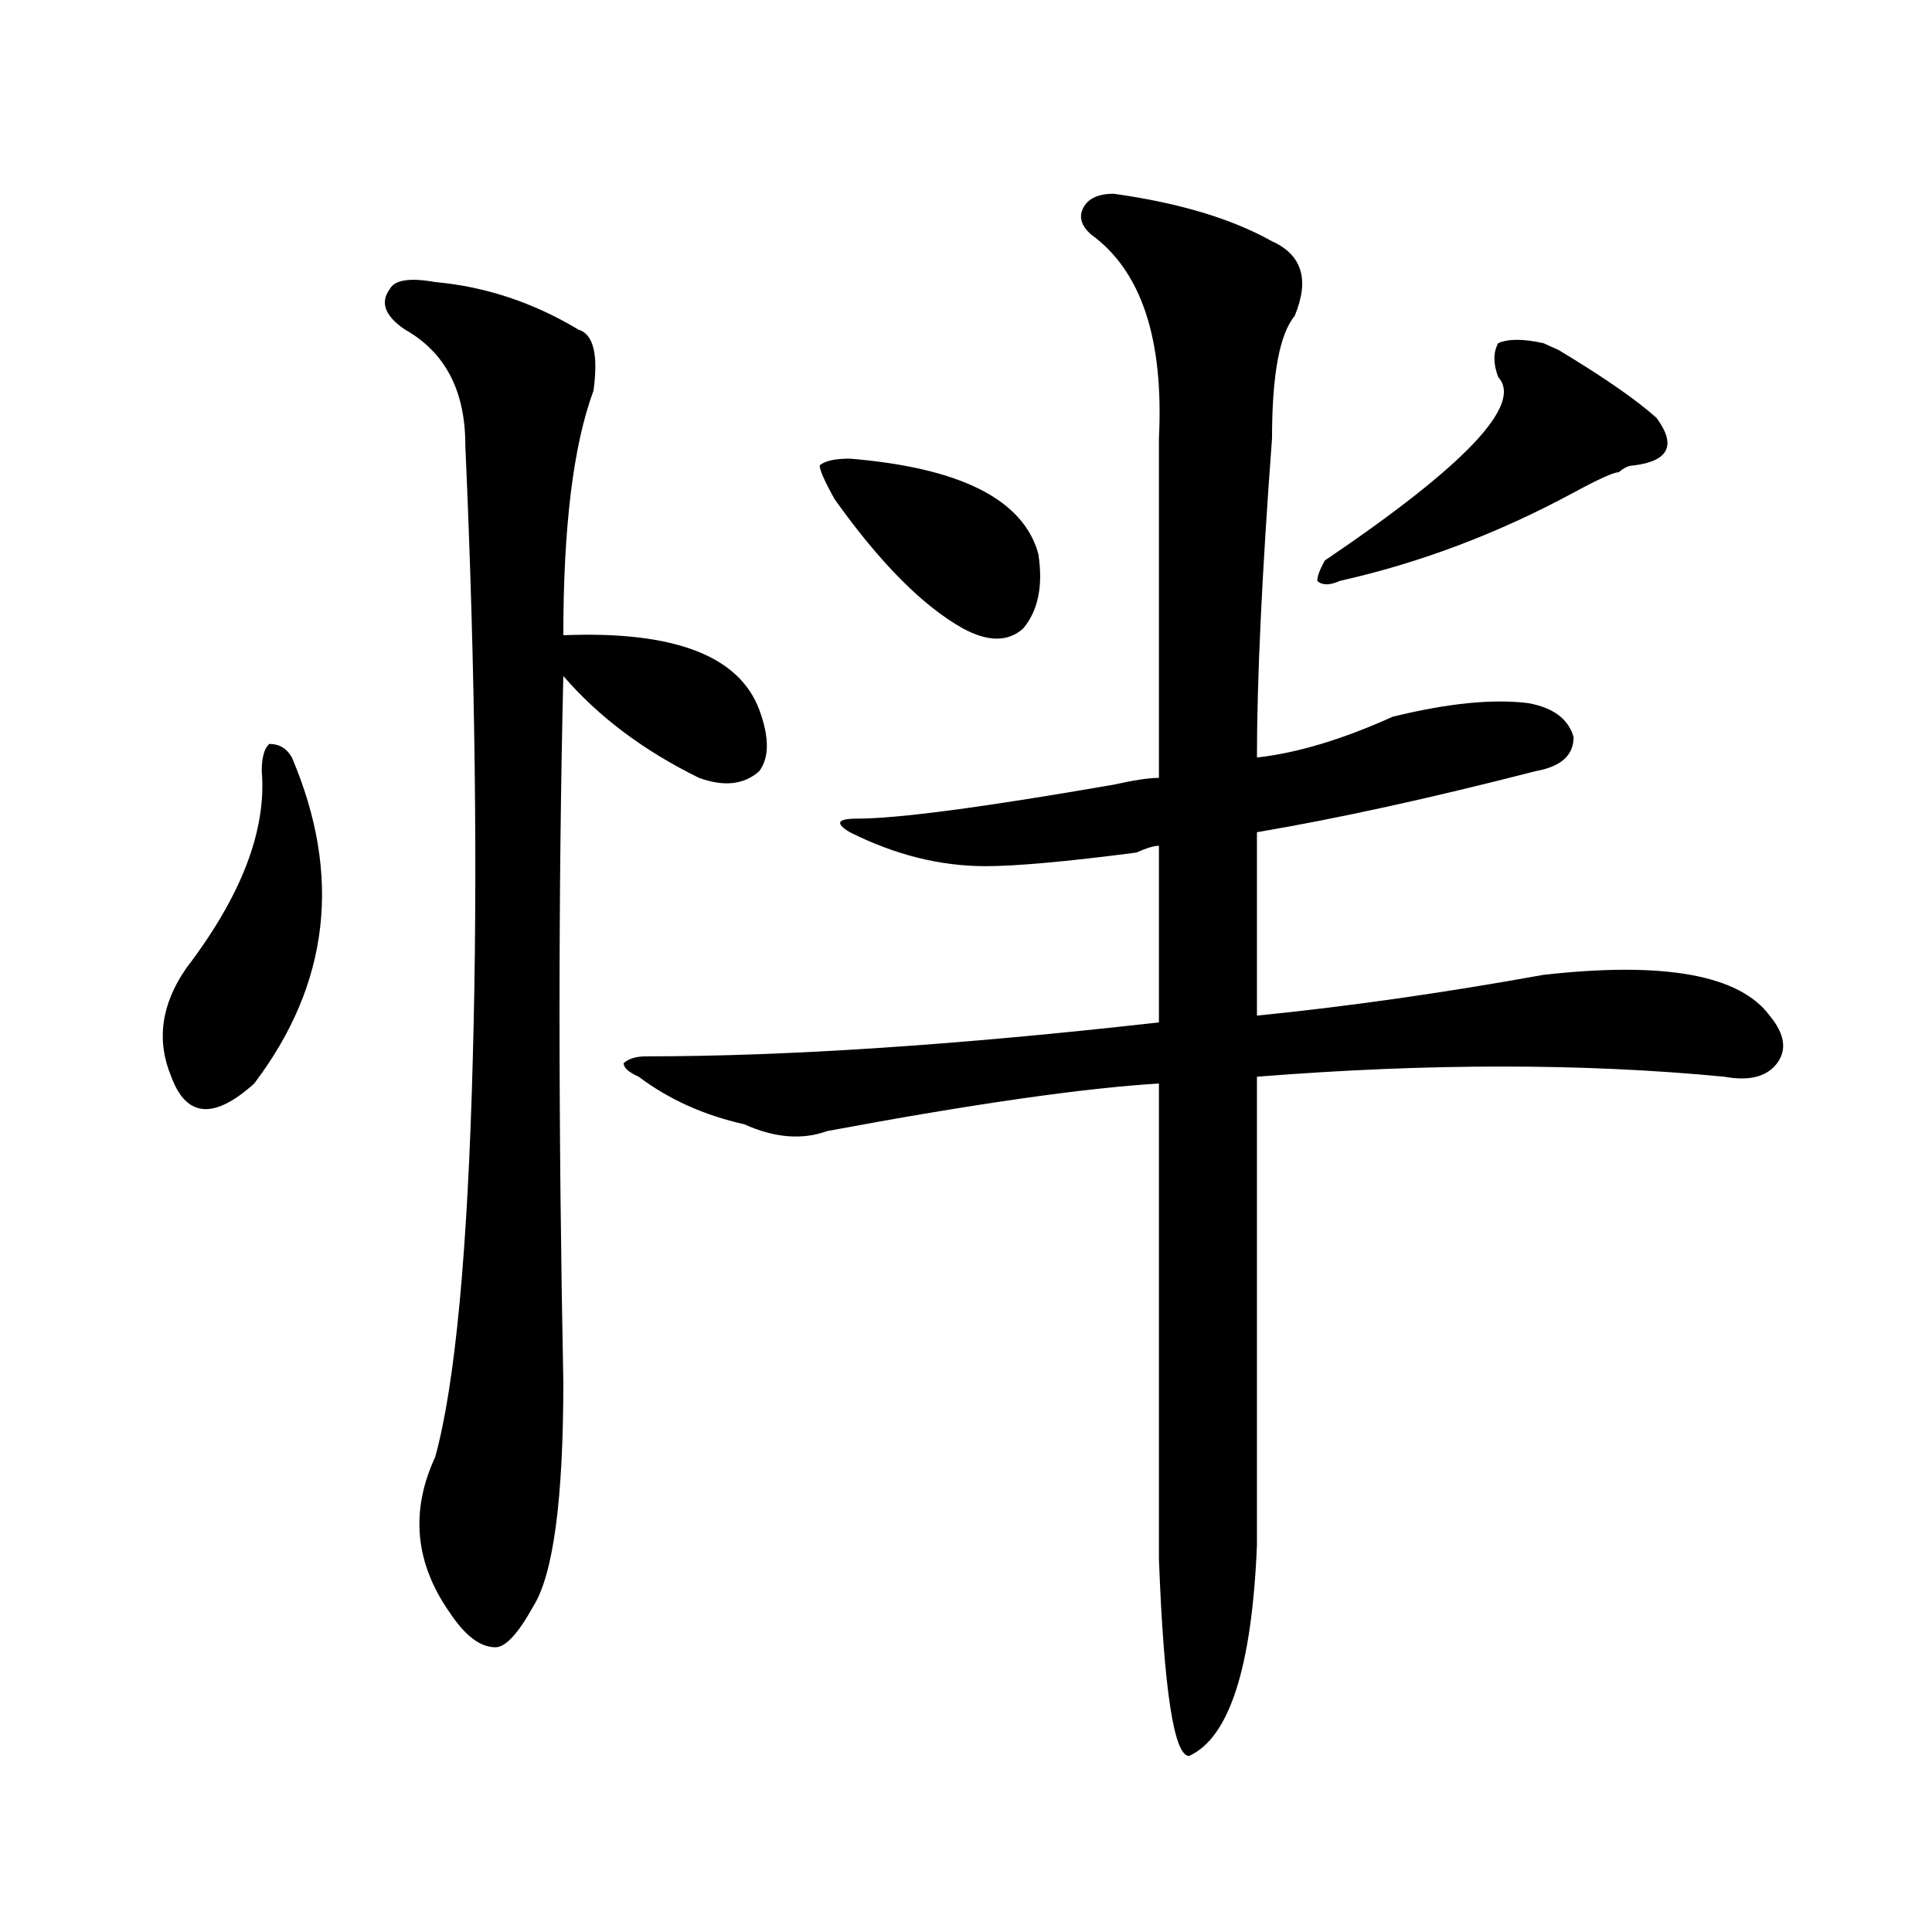 <?xml version="1.0" encoding="utf-8"?>
<!-- Generator: Adobe Illustrator 16.0.0, SVG Export Plug-In . SVG Version: 6.00 Build 0)  -->
<!DOCTYPE svg PUBLIC "-//W3C//DTD SVG 1.1//EN" "http://www.w3.org/Graphics/SVG/1.1/DTD/svg11.dtd">
<svg version="1.1" id="图层_1" xmlns="http://www.w3.org/2000/svg" xmlns:xlink="http://www.w3.org/1999/xlink" x="0px" y="0px"
	 width="1000px" height="1000px" viewBox="0 0 1000 1000" enable-background="new 0 0 1000 1000" xml:space="preserve">
<path d="M151.094,392.078c25.976,60.974,19.512,117.224-19.512,168.75c-20.853,18.786-35.121,17.578-42.926-3.516
	c-7.805-18.731-5.243-37.464,7.805-56.25c28.597-37.464,41.585-71.466,39.023-101.953c0-7.031,1.28-11.7,3.902-14.063
	C144.569,385.047,148.472,387.409,151.094,392.078z M225.238,145.984c25.976,2.362,50.73,10.547,74.145,24.609
	c7.805,2.362,10.366,12.909,7.805,31.641c-10.427,28.125-15.609,70.313-15.609,126.563c57.193-2.308,91.034,10.547,101.461,38.672
	c5.183,14.063,5.183,24.609,0,31.641c-7.805,7.031-18.231,8.239-31.219,3.516c-28.658-14.063-52.071-31.641-70.242-52.734
	c-2.622,110.192-2.622,232.031,0,365.625c0,60.974-5.243,99.591-15.609,116.016c-7.805,14.063-14.329,21.094-19.512,21.094
	c-7.805,0-15.609-5.878-23.414-17.578c-18.231-25.763-20.853-52.734-7.805-80.859c10.366-37.464,16.89-106.622,19.512-207.422
	c2.562-93.714,1.28-199.183-3.902-316.406c0-28.125-10.427-48.011-31.219-59.766c-10.427-7.031-13.048-14.063-7.805-21.094
	C204.386,144.831,212.19,143.677,225.238,145.984z M576.449,100.281c33.779,4.724,61.096,12.909,81.949,24.609
	c15.609,7.031,19.512,19.94,11.707,38.672c-7.805,9.394-11.707,30.487-11.707,63.281c-5.244,70.313-7.805,125.409-7.805,165.234
	c20.792-2.308,44.206-9.339,70.242-21.094c28.597-7.031,52.011-9.339,70.242-7.031c12.987,2.362,20.792,8.239,23.414,17.578
	c0,9.394-6.524,15.271-19.512,17.578c-54.633,14.063-102.803,24.609-144.387,31.641c0,30.487,0,62.128,0,94.922
	c46.828-4.669,96.217-11.7,148.289-21.094c62.438-7.031,101.461,0,117.07,21.094c7.805,9.394,9.085,17.578,3.902,24.609
	c-5.244,7.031-14.329,9.394-27.316,7.031c-72.864-7.031-153.533-7.031-241.945,0c0,98.438,0,179.297,0,242.578
	c-2.622,63.281-14.329,99.591-35.121,108.984c-7.805,0-13.049-34.003-15.609-101.953c0-79.651,0-161.719,0-246.094
	c-39.023,2.362-96.278,10.547-171.703,24.609c-13.049,4.724-27.316,3.516-42.926-3.516c-20.854-4.669-39.023-12.854-54.633-24.609
	c-5.243-2.308-7.805-4.669-7.805-7.031c2.562-2.308,6.464-3.516,11.707-3.516c72.803,0,161.276-5.823,265.359-17.578
	c0-28.125,0-58.558,0-91.406c-2.622,0-6.524,1.208-11.707,3.516c-36.463,4.724-62.438,7.031-78.047,7.031
	c-23.414,0-46.828-5.823-70.242-17.578c-7.805-4.669-6.524-7.031,3.902-7.031c20.792,0,64.998-5.823,132.68-17.578
	c10.365-2.308,18.17-3.516,23.414-3.516c0-46.856,0-105.469,0-175.781c2.561-51.526-9.146-86.683-35.121-105.469
	c-5.244-4.669-6.524-9.339-3.902-14.063C563.4,102.644,568.645,100.281,576.449,100.281z M439.867,237.391
	c57.193,4.724,89.754,21.094,97.559,49.219c2.561,16.425,0,29.333-7.805,38.672c-7.805,7.031-18.231,7.031-31.219,0
	c-20.854-11.7-42.926-33.948-66.34-66.797c-5.244-9.339-7.805-15.216-7.805-17.578C426.818,238.599,432.063,237.391,439.867,237.391
	z M798.883,177.625l7.805,3.516c23.414,14.063,40.304,25.817,50.73,35.156c10.365,14.063,6.463,22.302-11.707,24.609
	c-2.622,0-5.244,1.208-7.805,3.516c-2.622,0-10.427,3.516-23.414,10.547c-39.023,21.094-79.389,36.364-120.973,45.703
	c-5.244,2.362-9.146,2.362-11.707,0c0-2.308,1.28-5.823,3.902-10.547c72.803-49.219,102.741-80.859,89.754-94.922
	c-2.622-7.031-2.622-12.854,0-17.578C780.651,175.317,788.456,175.317,798.883,177.625z"/>
</svg>

